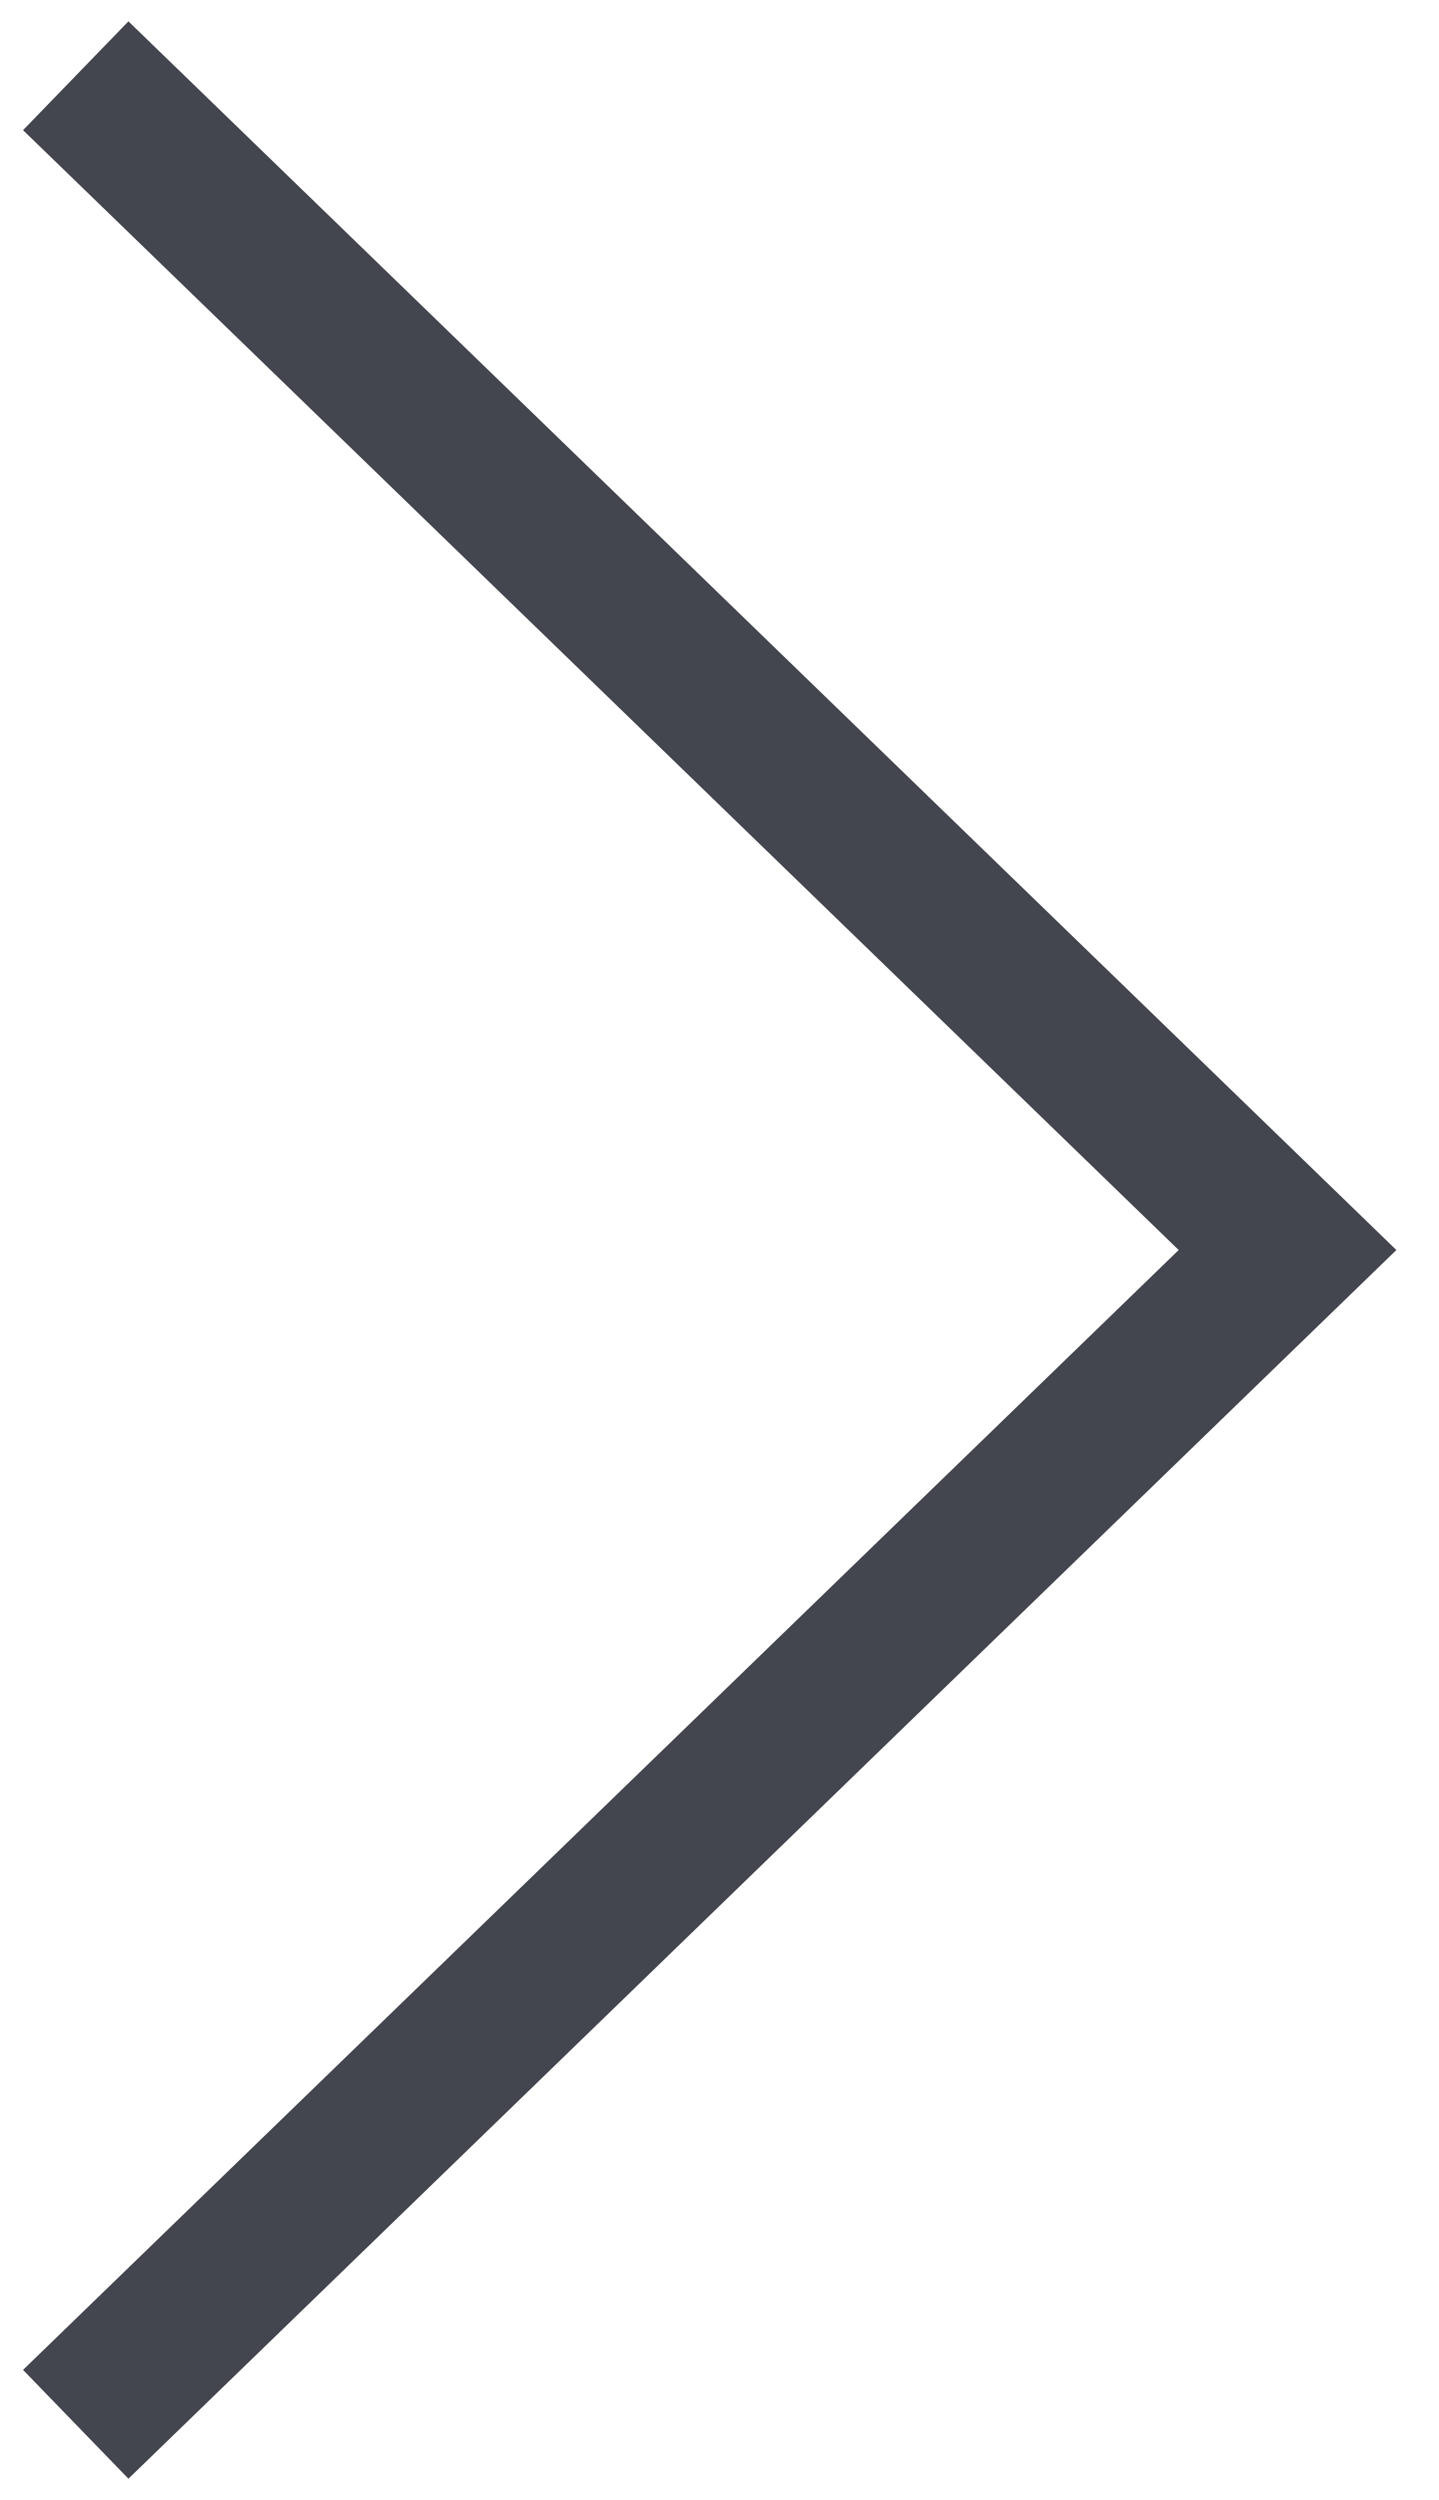 <?xml version="1.0" encoding="UTF-8"?>
<svg width="19px" height="33px" viewBox="0 0 19 33" version="1.1" xmlns="http://www.w3.org/2000/svg" xmlns:xlink="http://www.w3.org/1999/xlink">
    <!-- Generator: Sketch 61.2 (89653) - https://sketch.com -->
    <title>Path 4</title>
    <desc>Created with Sketch.</desc>
    <g id="Symbole" stroke="none" stroke-width="1" fill="none" fill-rule="evenodd">
        <g id="Headerbild-/-Slider-Startseite" transform="translate(-1389, -429)" stroke="#44464F" stroke-width="2">
            <g id="Group-Copy" transform="translate(34, 430)">
                <polyline id="Path-4" points="1356 31 1372 15.5 1356 0"></polyline>
            </g>
        </g>
    </g>
</svg>